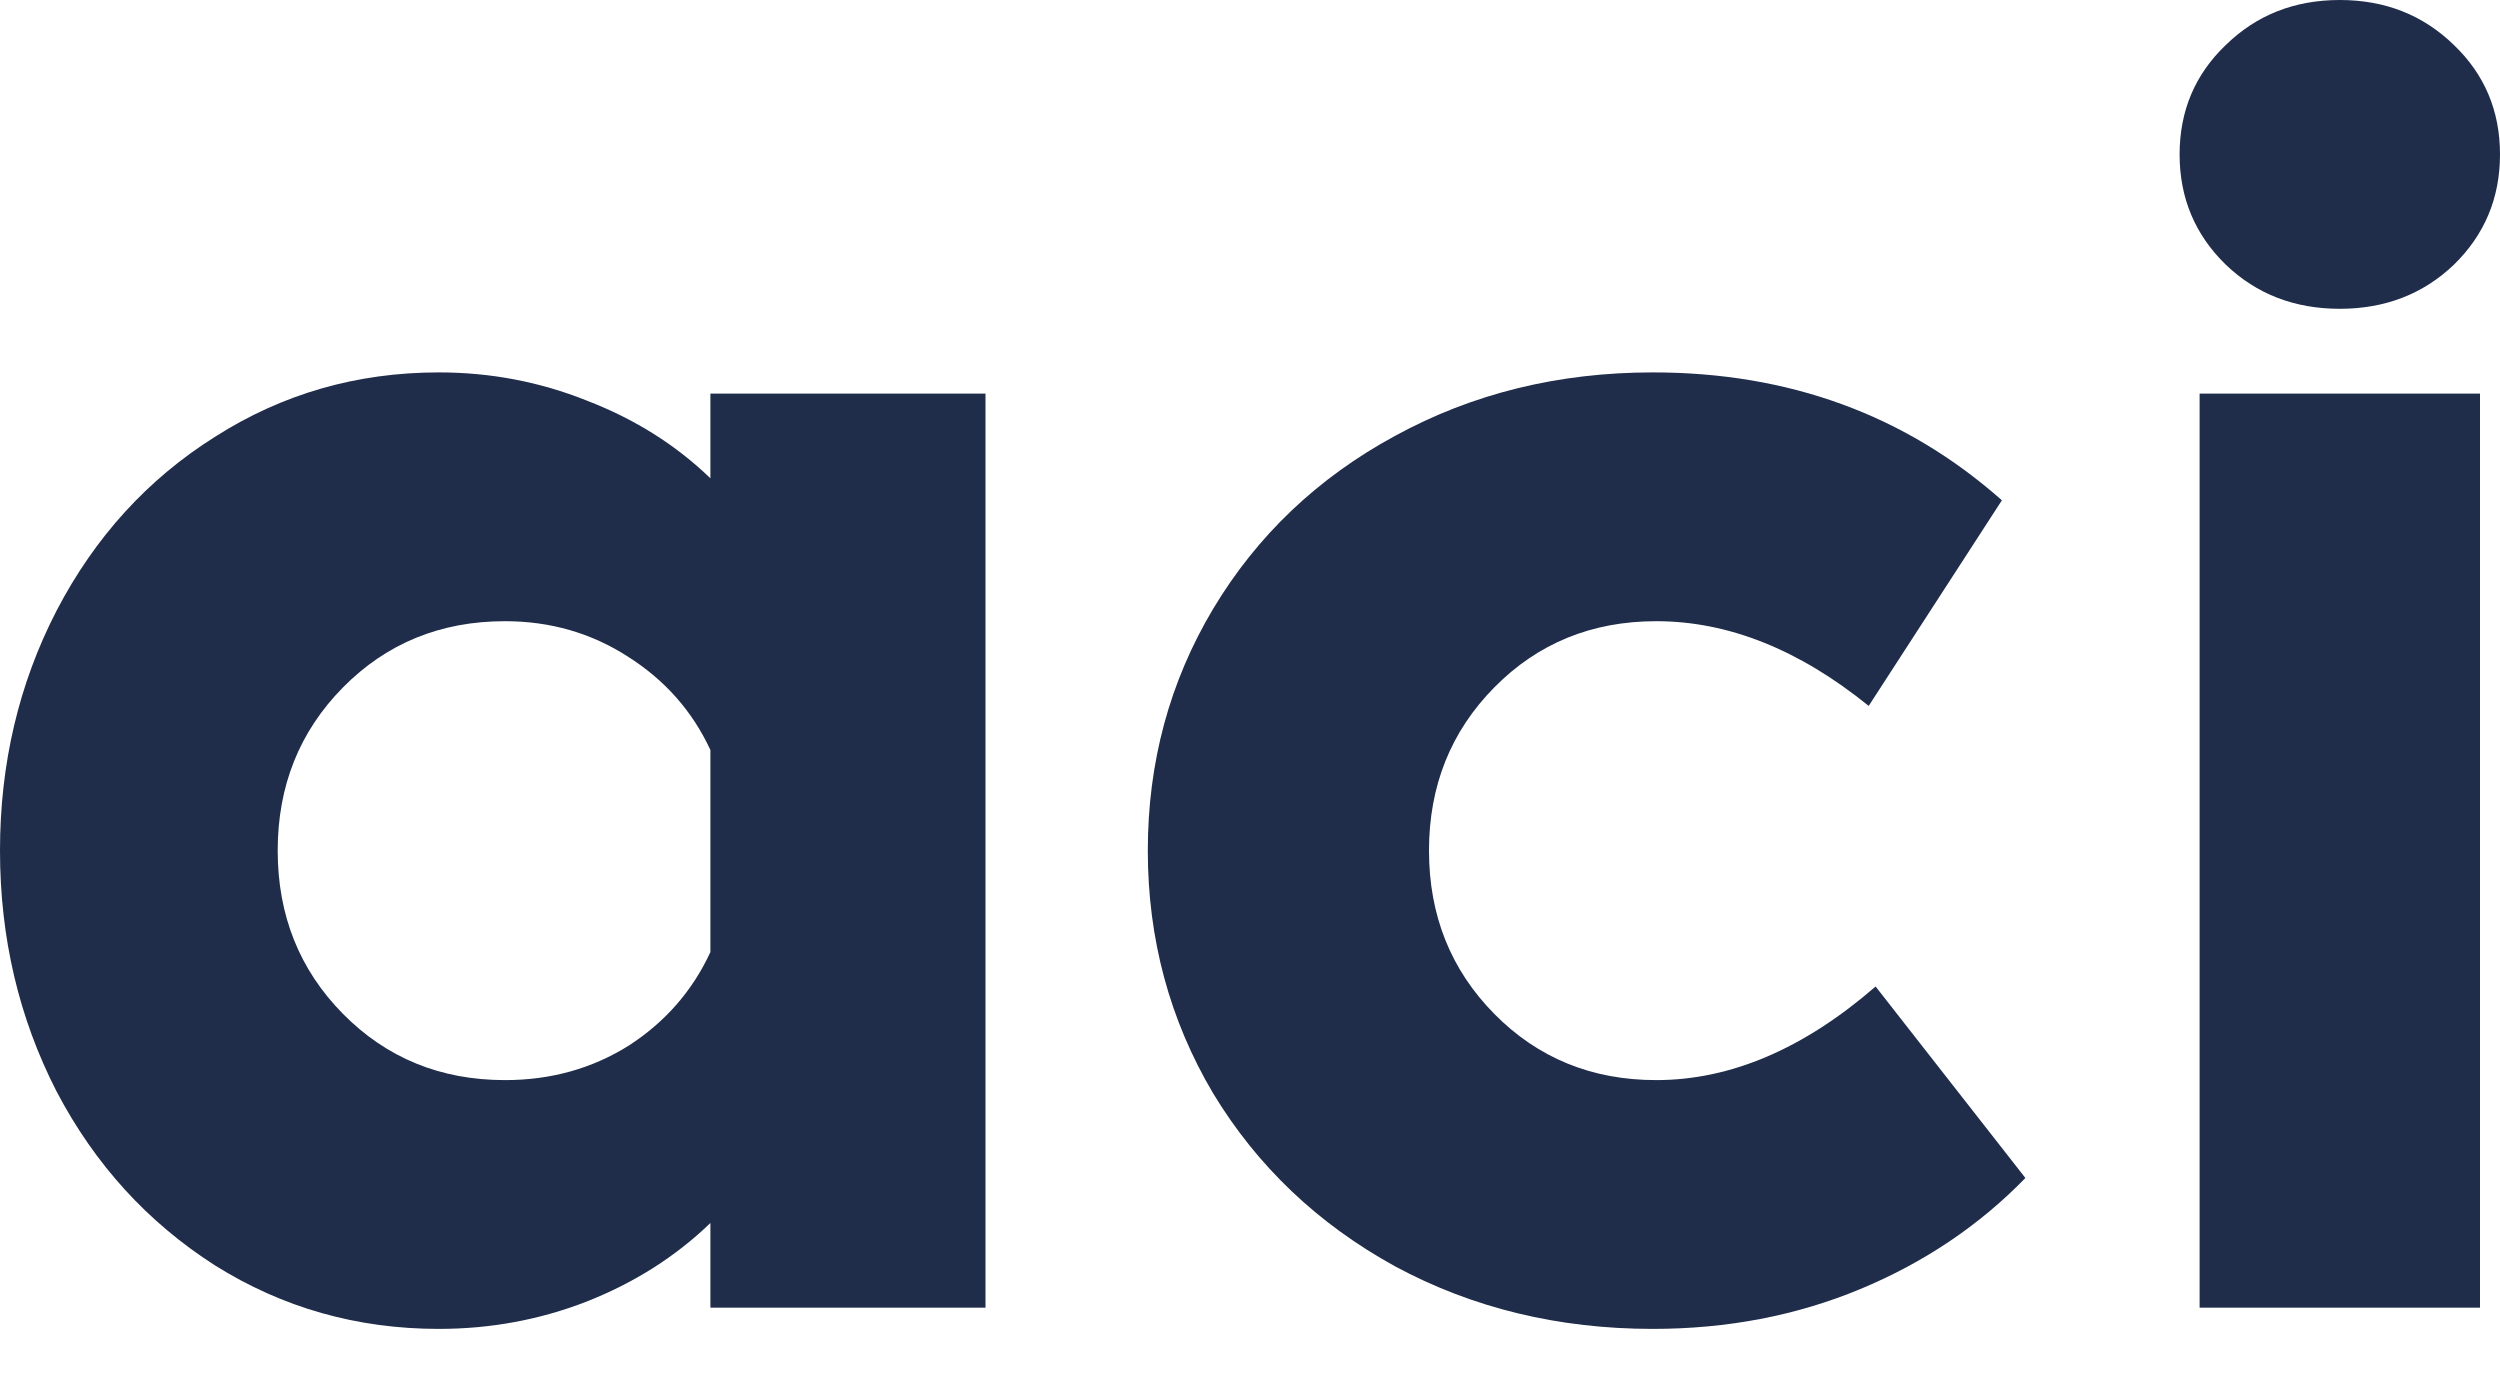 <?xml version="1.0" encoding="utf-8"?>
<svg xmlns="http://www.w3.org/2000/svg" fill="none" height="100%" overflow="visible" preserveAspectRatio="none" style="display: block;" viewBox="0 0 25 14" width="100%">
<g id="aci">
<path d="M5.05 10.801C5.508 10.801 5.92 10.686 6.286 10.457C6.652 10.221 6.924 9.909 7.104 9.521V7.5C6.924 7.112 6.649 6.8 6.277 6.565C5.912 6.33 5.502 6.212 5.05 6.212C4.405 6.212 3.866 6.433 3.43 6.874C2.995 7.315 2.777 7.859 2.777 8.506C2.777 9.154 2.995 9.698 3.43 10.139C3.866 10.58 4.405 10.801 5.05 10.801ZM7.104 13.077V12.23C6.756 12.566 6.344 12.827 5.868 13.015C5.398 13.198 4.905 13.289 4.388 13.289C3.57 13.289 2.824 13.077 2.15 12.654C1.477 12.224 0.949 11.645 0.566 10.915C0.189 10.18 0 9.377 0 8.506C0 7.636 0.189 6.836 0.566 6.106C0.949 5.371 1.477 4.791 2.15 4.368C2.824 3.938 3.57 3.724 4.388 3.724C4.905 3.724 5.398 3.818 5.868 4.006C6.344 4.189 6.756 4.447 7.104 4.783V3.936H9.855V13.077H7.104Z" fill="#1F2D4B"/>
<path d="M16.528 13.289C15.582 13.289 14.723 13.08 13.95 12.663C13.179 12.239 12.572 11.662 12.131 10.933C11.696 10.198 11.478 9.389 11.478 8.506C11.478 7.624 11.696 6.818 12.131 6.089C12.572 5.353 13.179 4.777 13.95 4.359C14.723 3.936 15.582 3.724 16.528 3.724C17.892 3.724 19.055 4.15 20.019 5.003L18.687 7.059C17.99 6.495 17.282 6.212 16.562 6.212C15.918 6.212 15.378 6.433 14.943 6.874C14.508 7.315 14.29 7.859 14.29 8.506C14.29 9.154 14.508 9.698 14.943 10.139C15.378 10.58 15.918 10.801 16.562 10.801C17.305 10.801 18.037 10.489 18.756 9.865L20.254 11.78C19.79 12.257 19.238 12.627 18.6 12.892C17.961 13.157 17.27 13.289 16.528 13.289Z" fill="#1F2D4B"/>
<path d="M21.996 13.077V3.936H24.8V13.077H21.996ZM22.258 2.647C21.95 2.347 21.796 1.98 21.796 1.544C21.796 1.109 21.95 0.744 22.258 0.45C22.565 0.15 22.945 0 23.398 0C23.851 0 24.231 0.15 24.539 0.45C24.846 0.744 25 1.109 25 1.544C25 1.98 24.846 2.347 24.539 2.647C24.231 2.941 23.851 3.088 23.398 3.088C22.945 3.088 22.565 2.941 22.258 2.647Z" fill="#1F2D4B"/>
</g>
</svg>